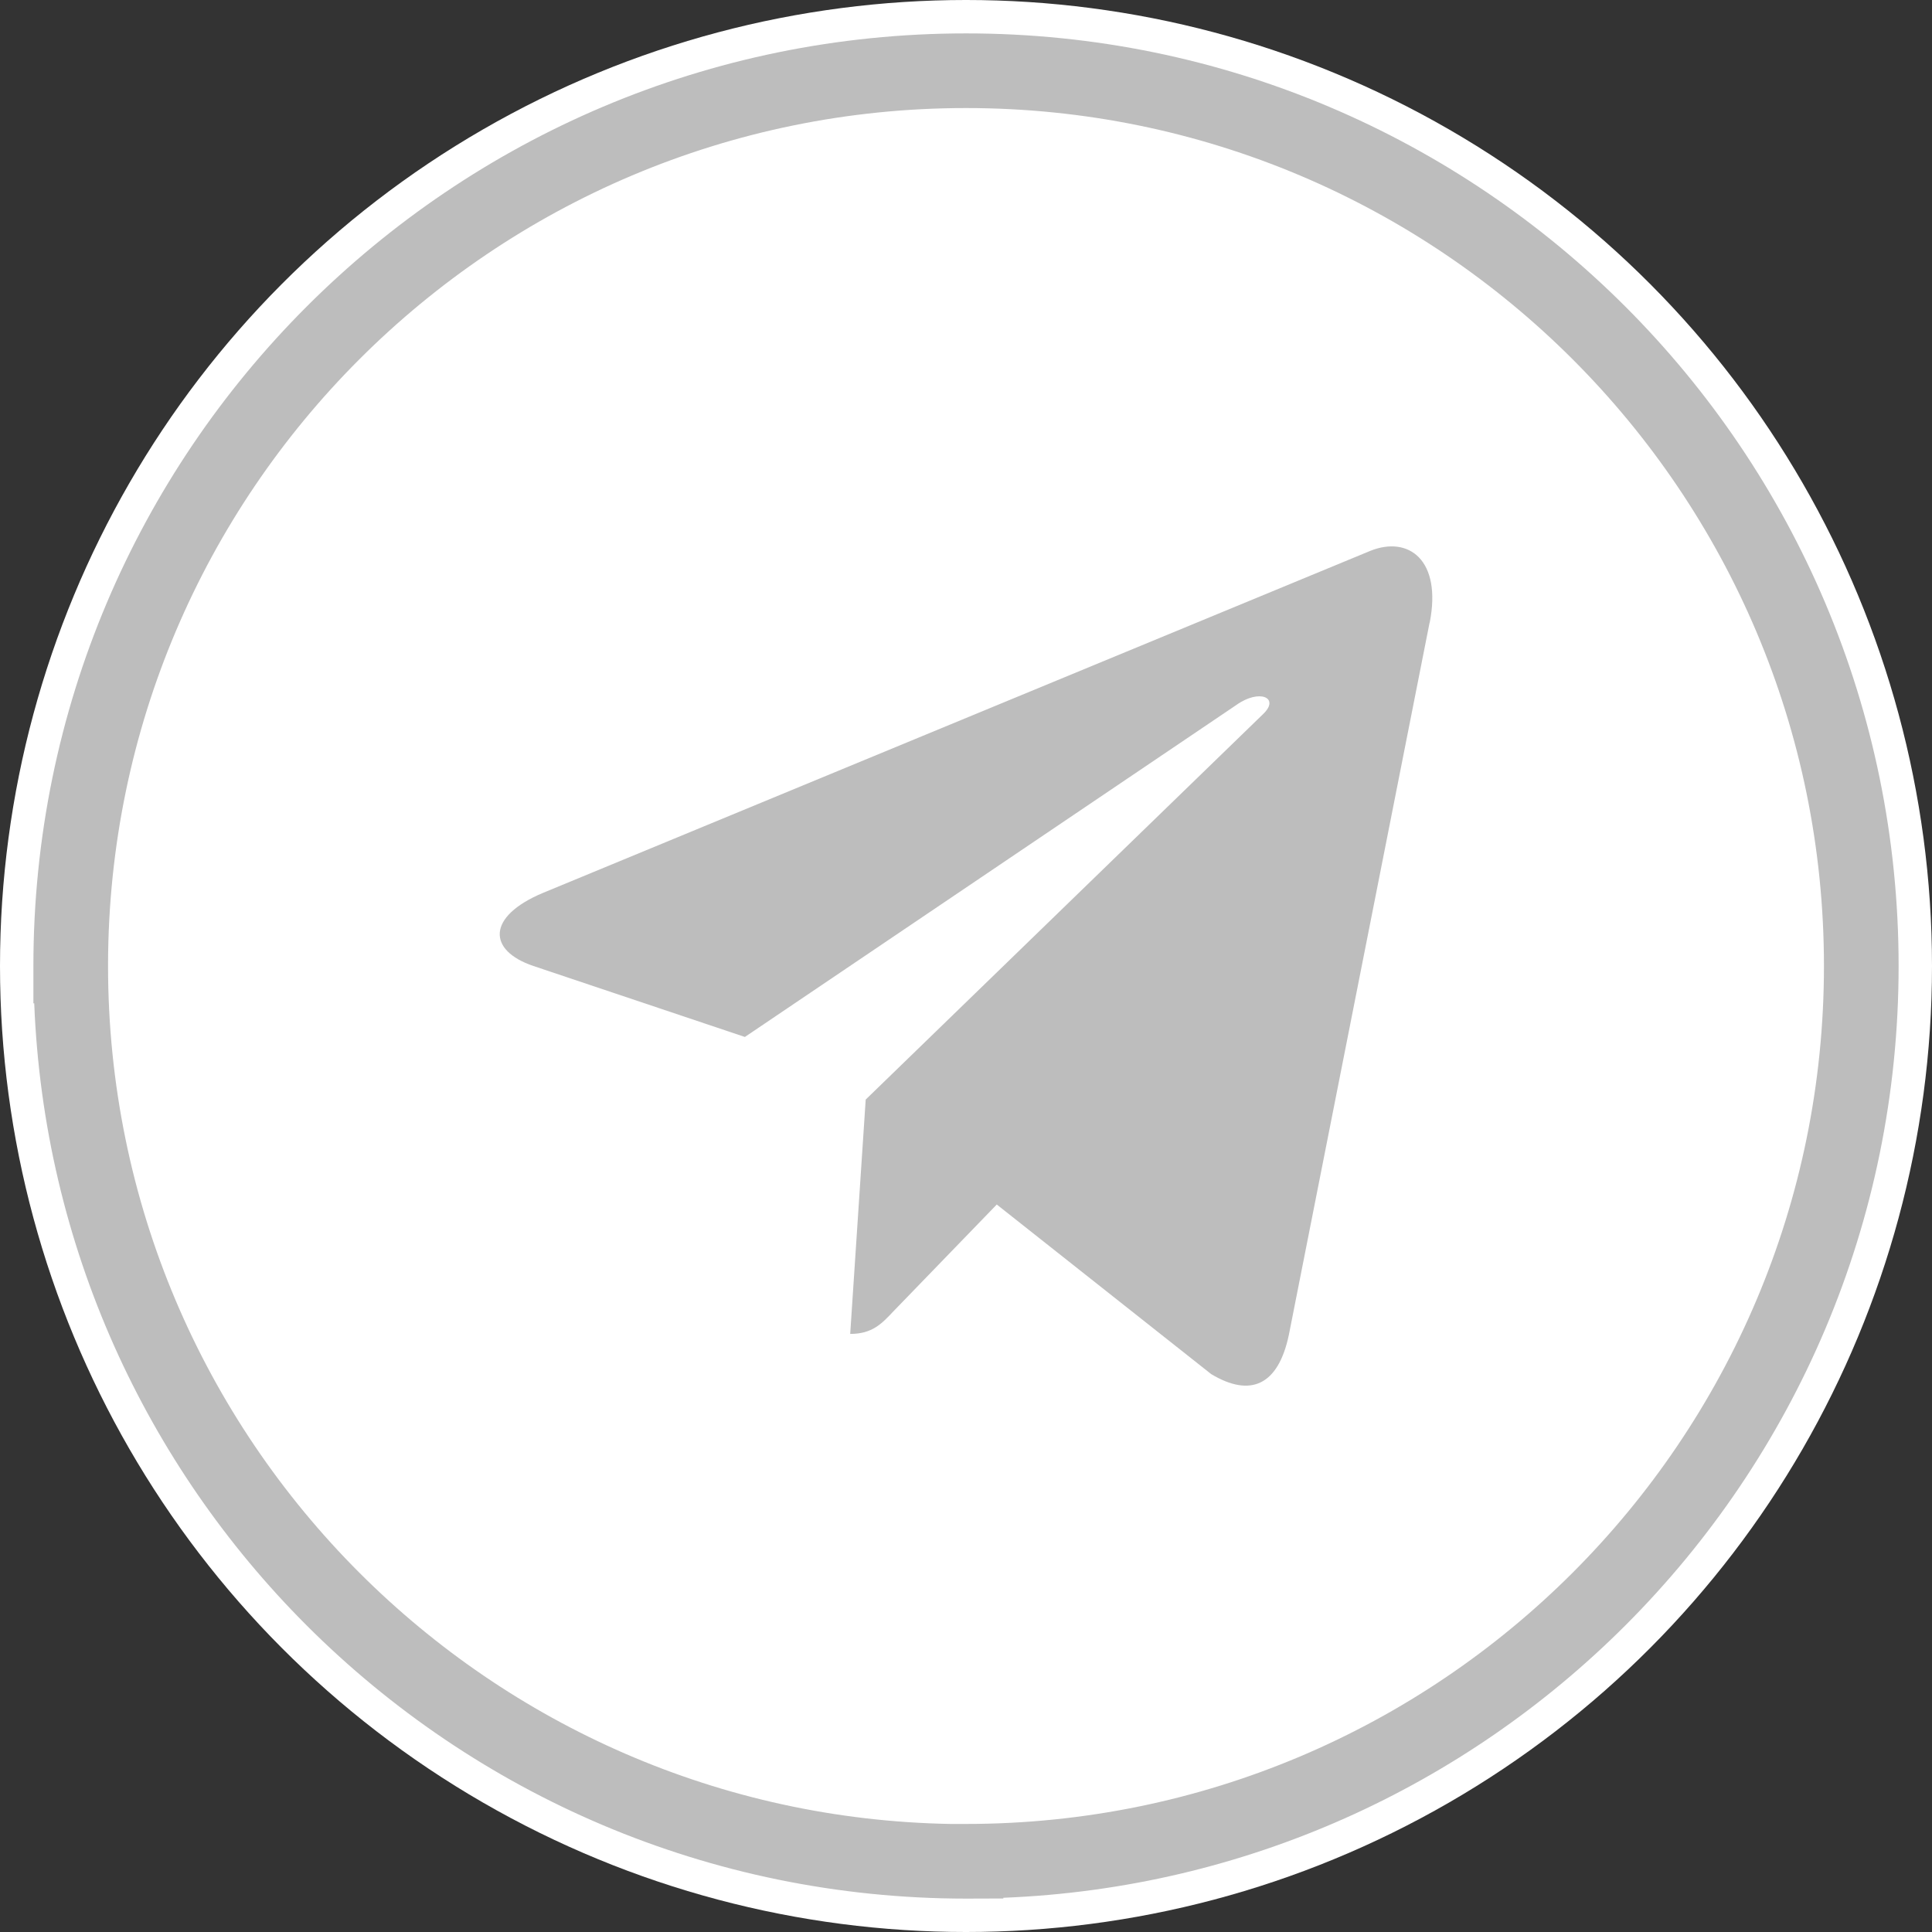 <?xml version="1.0" encoding="UTF-8"?> <!-- Creator: CorelDRAW X7 --> <svg xmlns="http://www.w3.org/2000/svg" xmlns:xlink="http://www.w3.org/1999/xlink" xml:space="preserve" width="162px" height="162px" style="shape-rendering:geometricPrecision; text-rendering:geometricPrecision; image-rendering:optimizeQuality; fill-rule:evenodd; clip-rule:evenodd" viewBox="0 0 16200 16200"><rect x="0" y="0" width="16200" height="16200" fill="#333333" stroke="none"/> <defs> <style type="text/css"> <![CDATA[ .fil2 {fill:#BDBDBD} .fil0 {fill:white} .fil1 {fill:#BDBDBD;fill-rule:nonzero} ]]> </style> </defs> <g id="Слой_x0020_1">  <circle class="fil0" cx="8100" cy="8100" r="8100"></circle> <g id="_286847680"> <path class="fil1" d="M8100 280c2159,0 4114,876 5529,2291 1415,1415 2291,3370 2291,5529 0,2159 -876,4114 -2291,5529 -1346,1346 -3182,2204 -5216,2284l0 6 -313 1c-2160,-1 -4115,-877 -5529,-2291 -1346,-1346 -2204,-3182 -2284,-5216l-7 0 0 -313c0,-2159 876,-4114 2291,-5529 1415,-1415 3370,-2291 5529,-2291zm5087 2733c-1302,-1302 -3101,-2107 -5087,-2107 -1986,0 -3785,805 -5087,2107 -1298,1298 -2102,3090 -2107,5069l0 18c0,1986 805,3785 2107,5087 1274,1274 3023,2073 4957,2107l130 0c1986,0 3785,-805 5087,-2107 1302,-1302 2107,-3101 2107,-5087 0,-1986 -805,-3785 -2107,-5087z"></path> <path class="fil2" d="M7259 9220l-130 1965c185,0 265,-86 362,-189l867 -896 1798 1422c330,198 562,94 651,-328l1180 -5972 1 0c104,-527 -177,-732 -498,-603l-6937 2868c-473,198 -466,483 -80,613l1773 595 4120 -2783c194,-139 370,-62 225,76l-3332 3232z"></path> </g> </g> </svg> 
